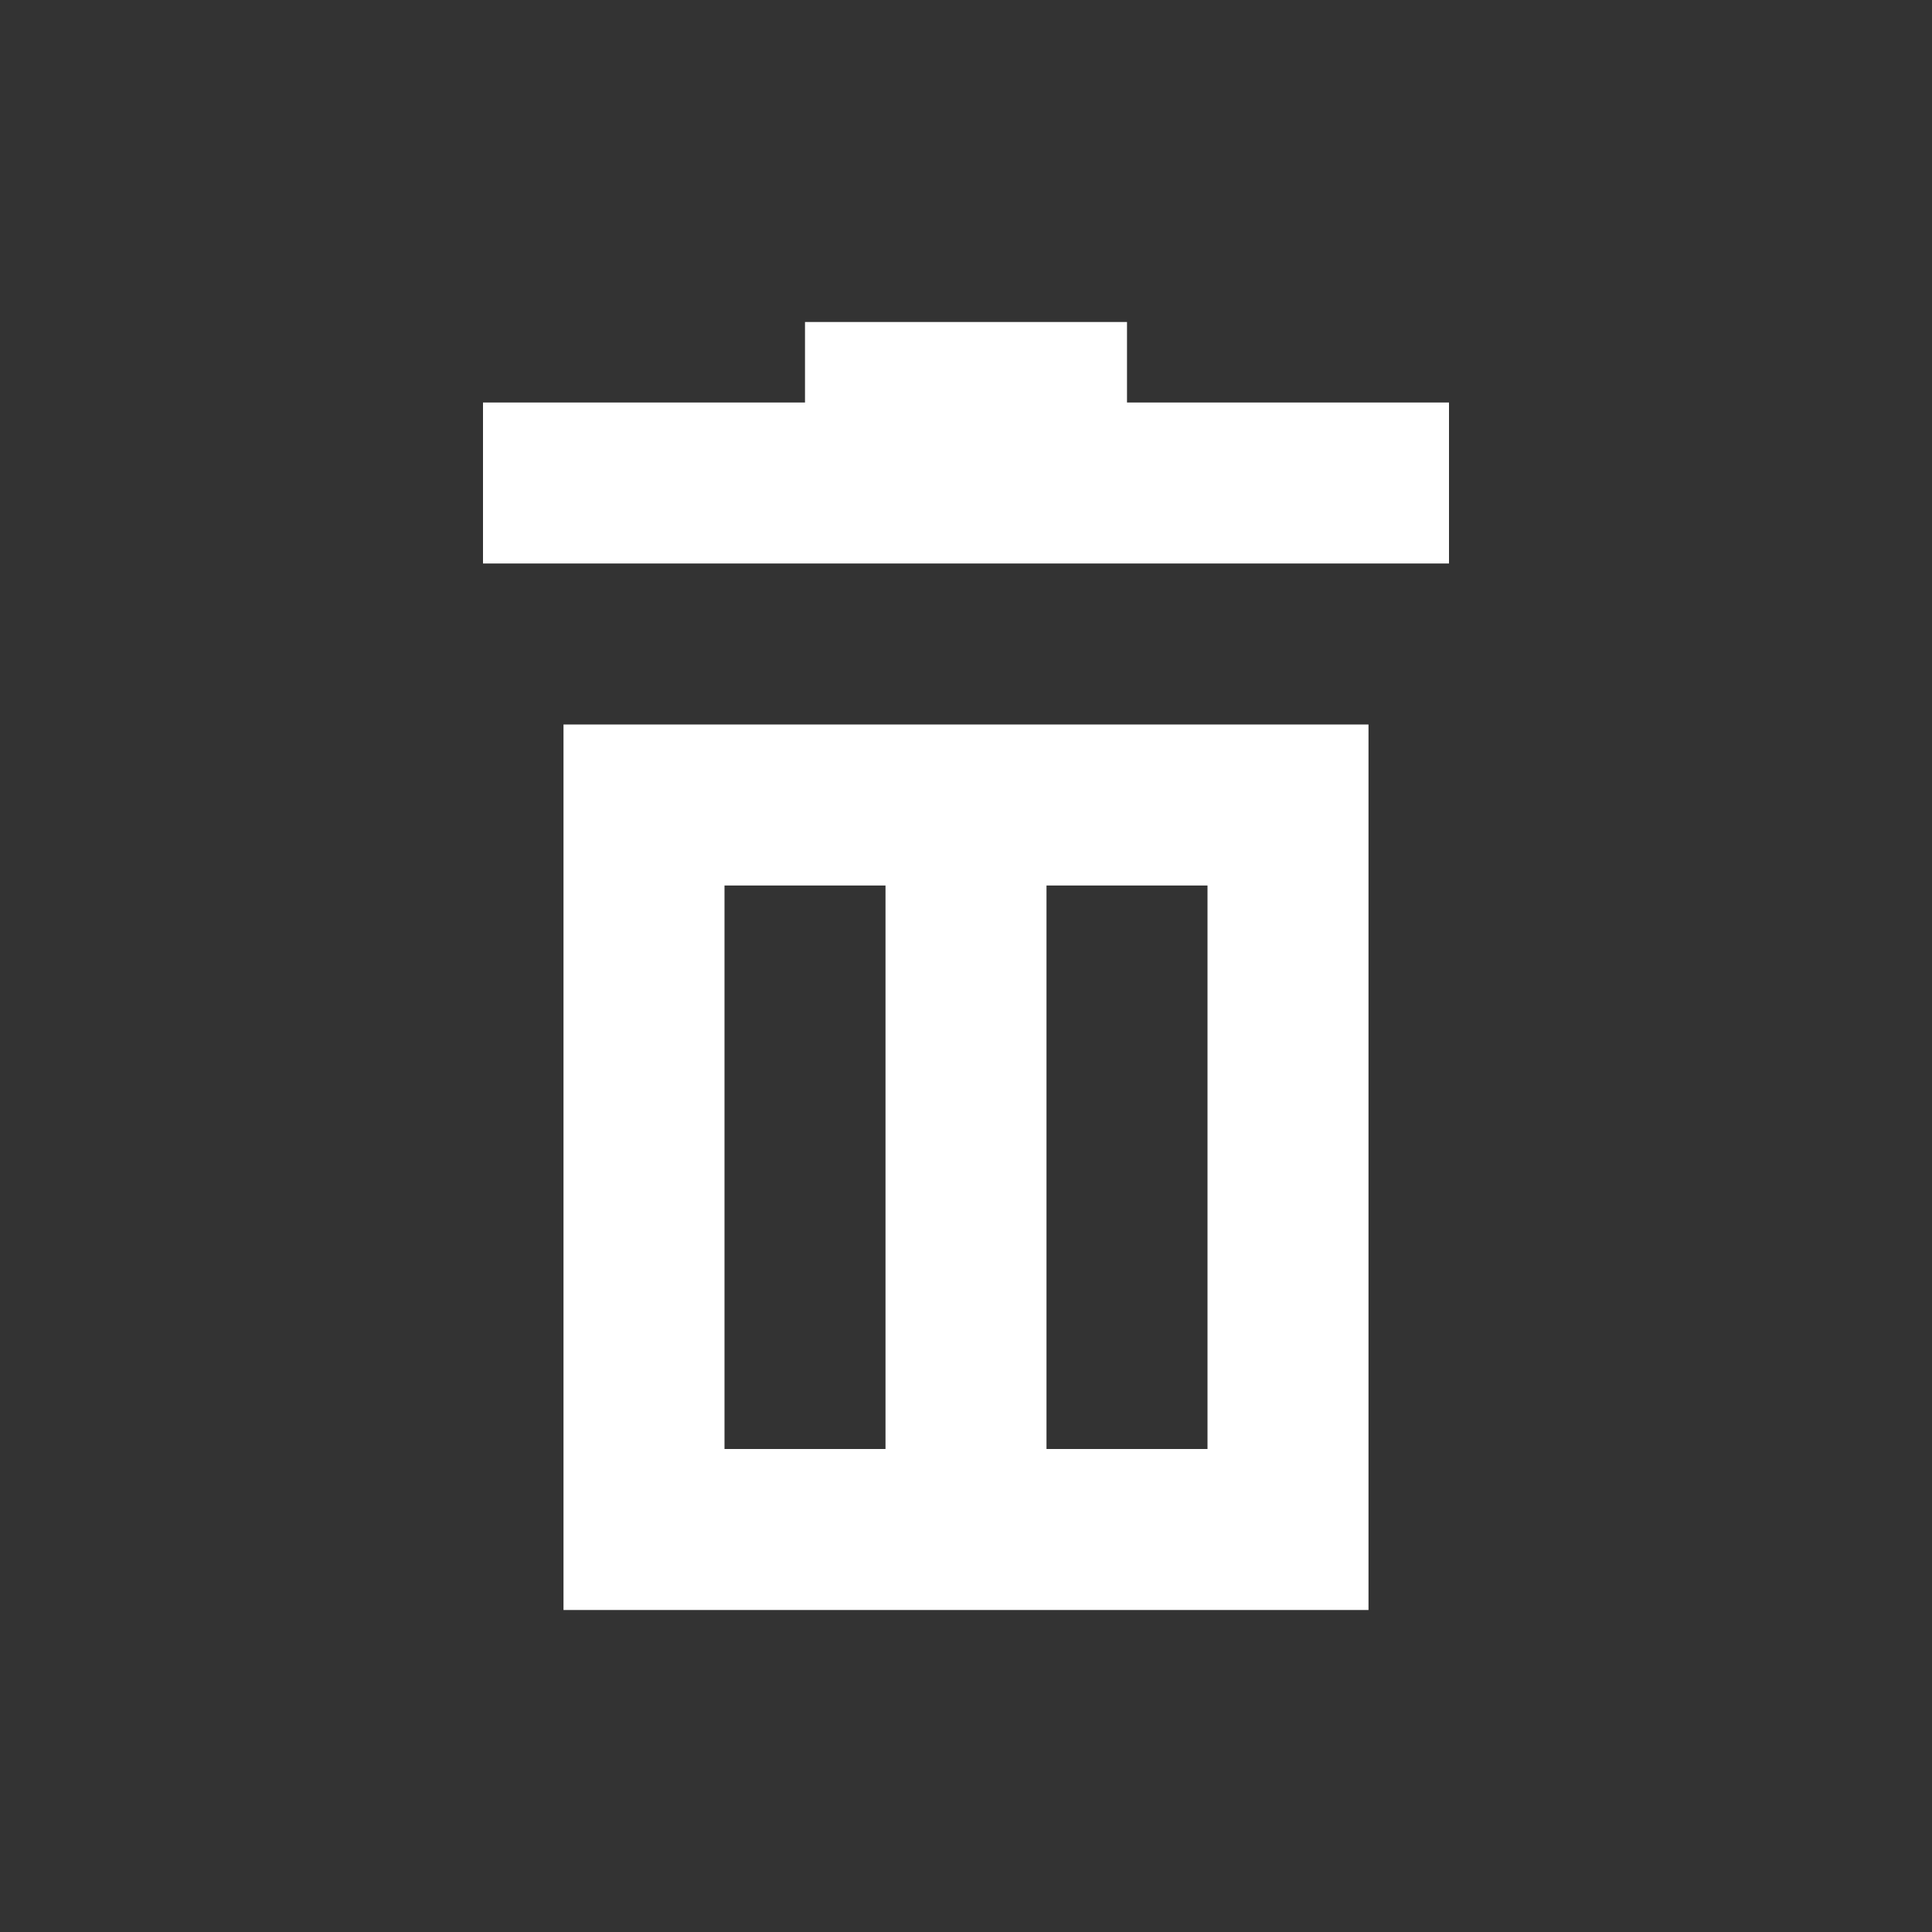 <svg width="24" height="24" viewBox="0 0 24 24" fill="none" xmlns="http://www.w3.org/2000/svg">
<rect x="0" y="0" width="24" height="24" fill="#333333" stroke="none"/>
<rect x="6" y="5" width="12" height="2" fill="white"/>
<rect x="10" y="4" width="4" height="2" fill="white"/>
<path fill-rule="evenodd" clip-rule="evenodd" d="M7 9H17V20H7V9ZM9 11H11V18H9V11ZM15 11H13V18H15V11Z" fill="white"/>
</svg>
